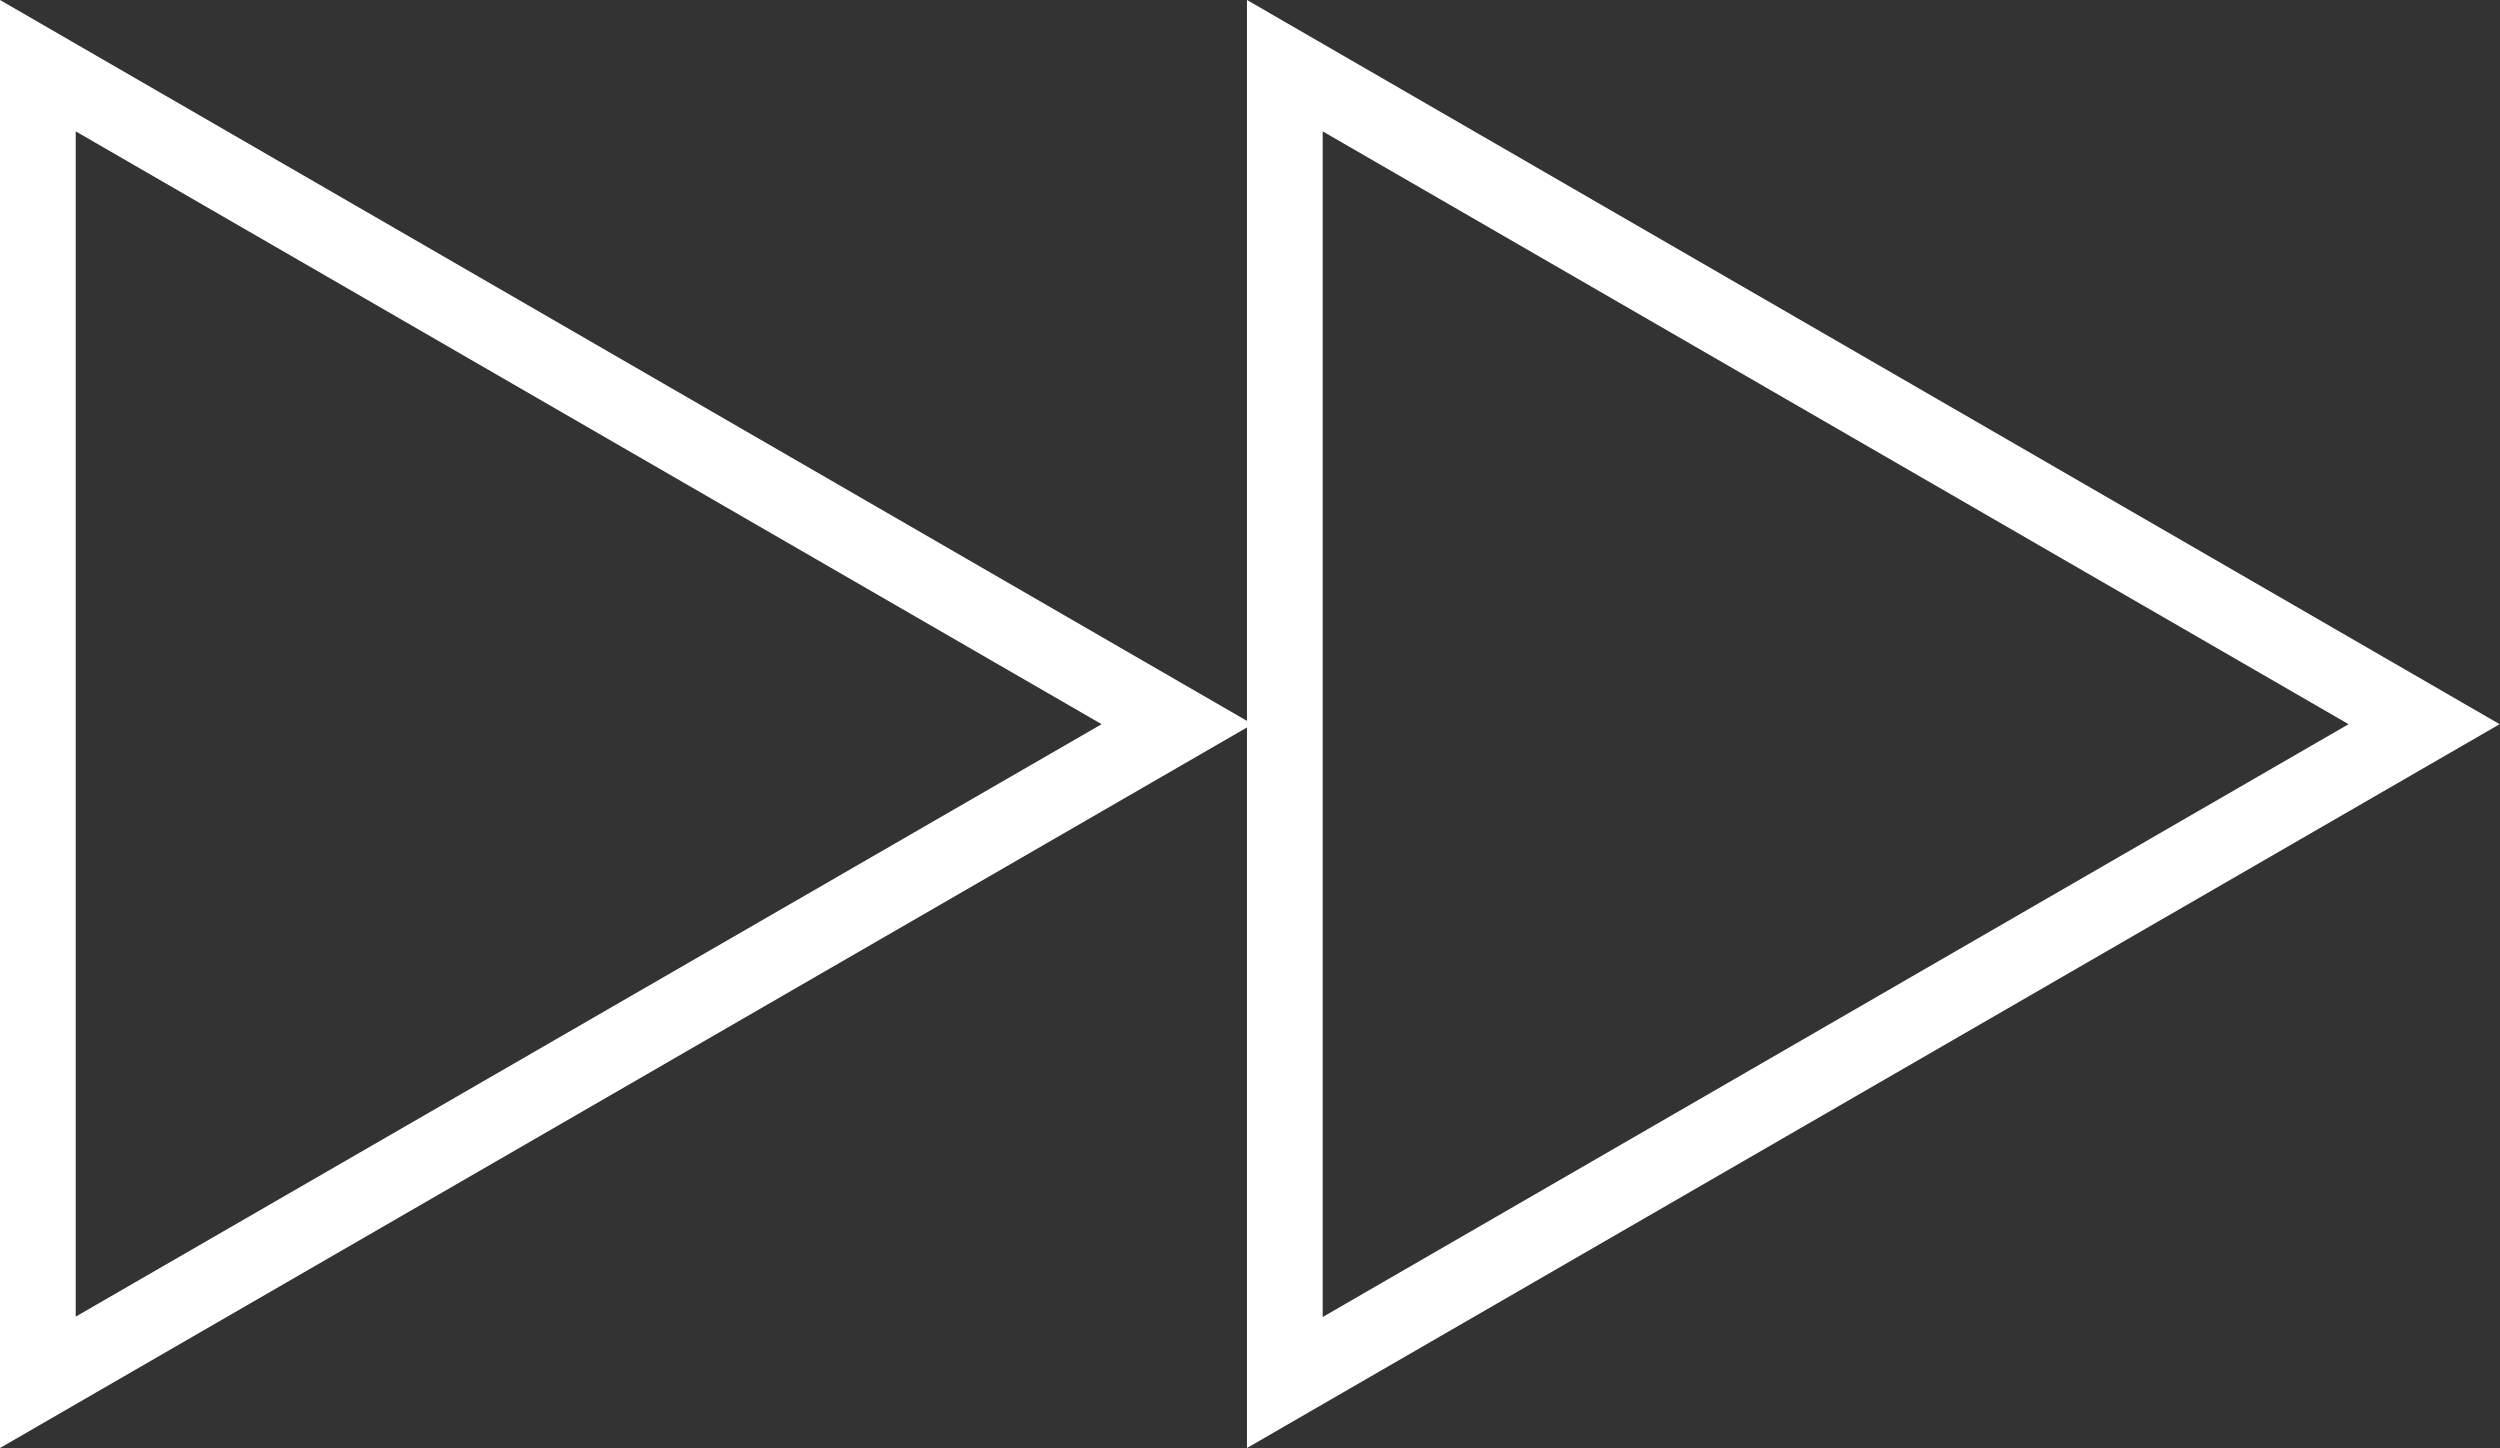 <?xml version="1.0" encoding="UTF-8"?>
<svg xmlns="http://www.w3.org/2000/svg" version="1.1" viewBox="0 0 66.04 38.25">
  <rect x="0" y="0" width="66.04" height="38.25" fill="#333333" stroke="none"/>
  <defs>
    <style>
      .cls-1 {
        fill: #fff;
      }
    </style>
  </defs>
  <!-- Generator: Adobe Illustrator 28.7.6, SVG Export Plug-In . SVG Version: 1.2.0 Build 188)  -->
  <g>
    <g id="_レイヤー_1" data-name="レイヤー_1">
      <g>
        <path class="cls-1" d="M2,3.47l27.1,15.66L2,34.78V3.47M0,0v38.25l33.09-19.12L0,0h0Z"/>
        <path class="cls-1" d="M34.94,3.47l27.1,15.66-27.1,15.66V3.47M32.94,0v38.25l33.09-19.12L32.94,0h0Z"/>
      </g>
    </g>
  </g>
</svg>